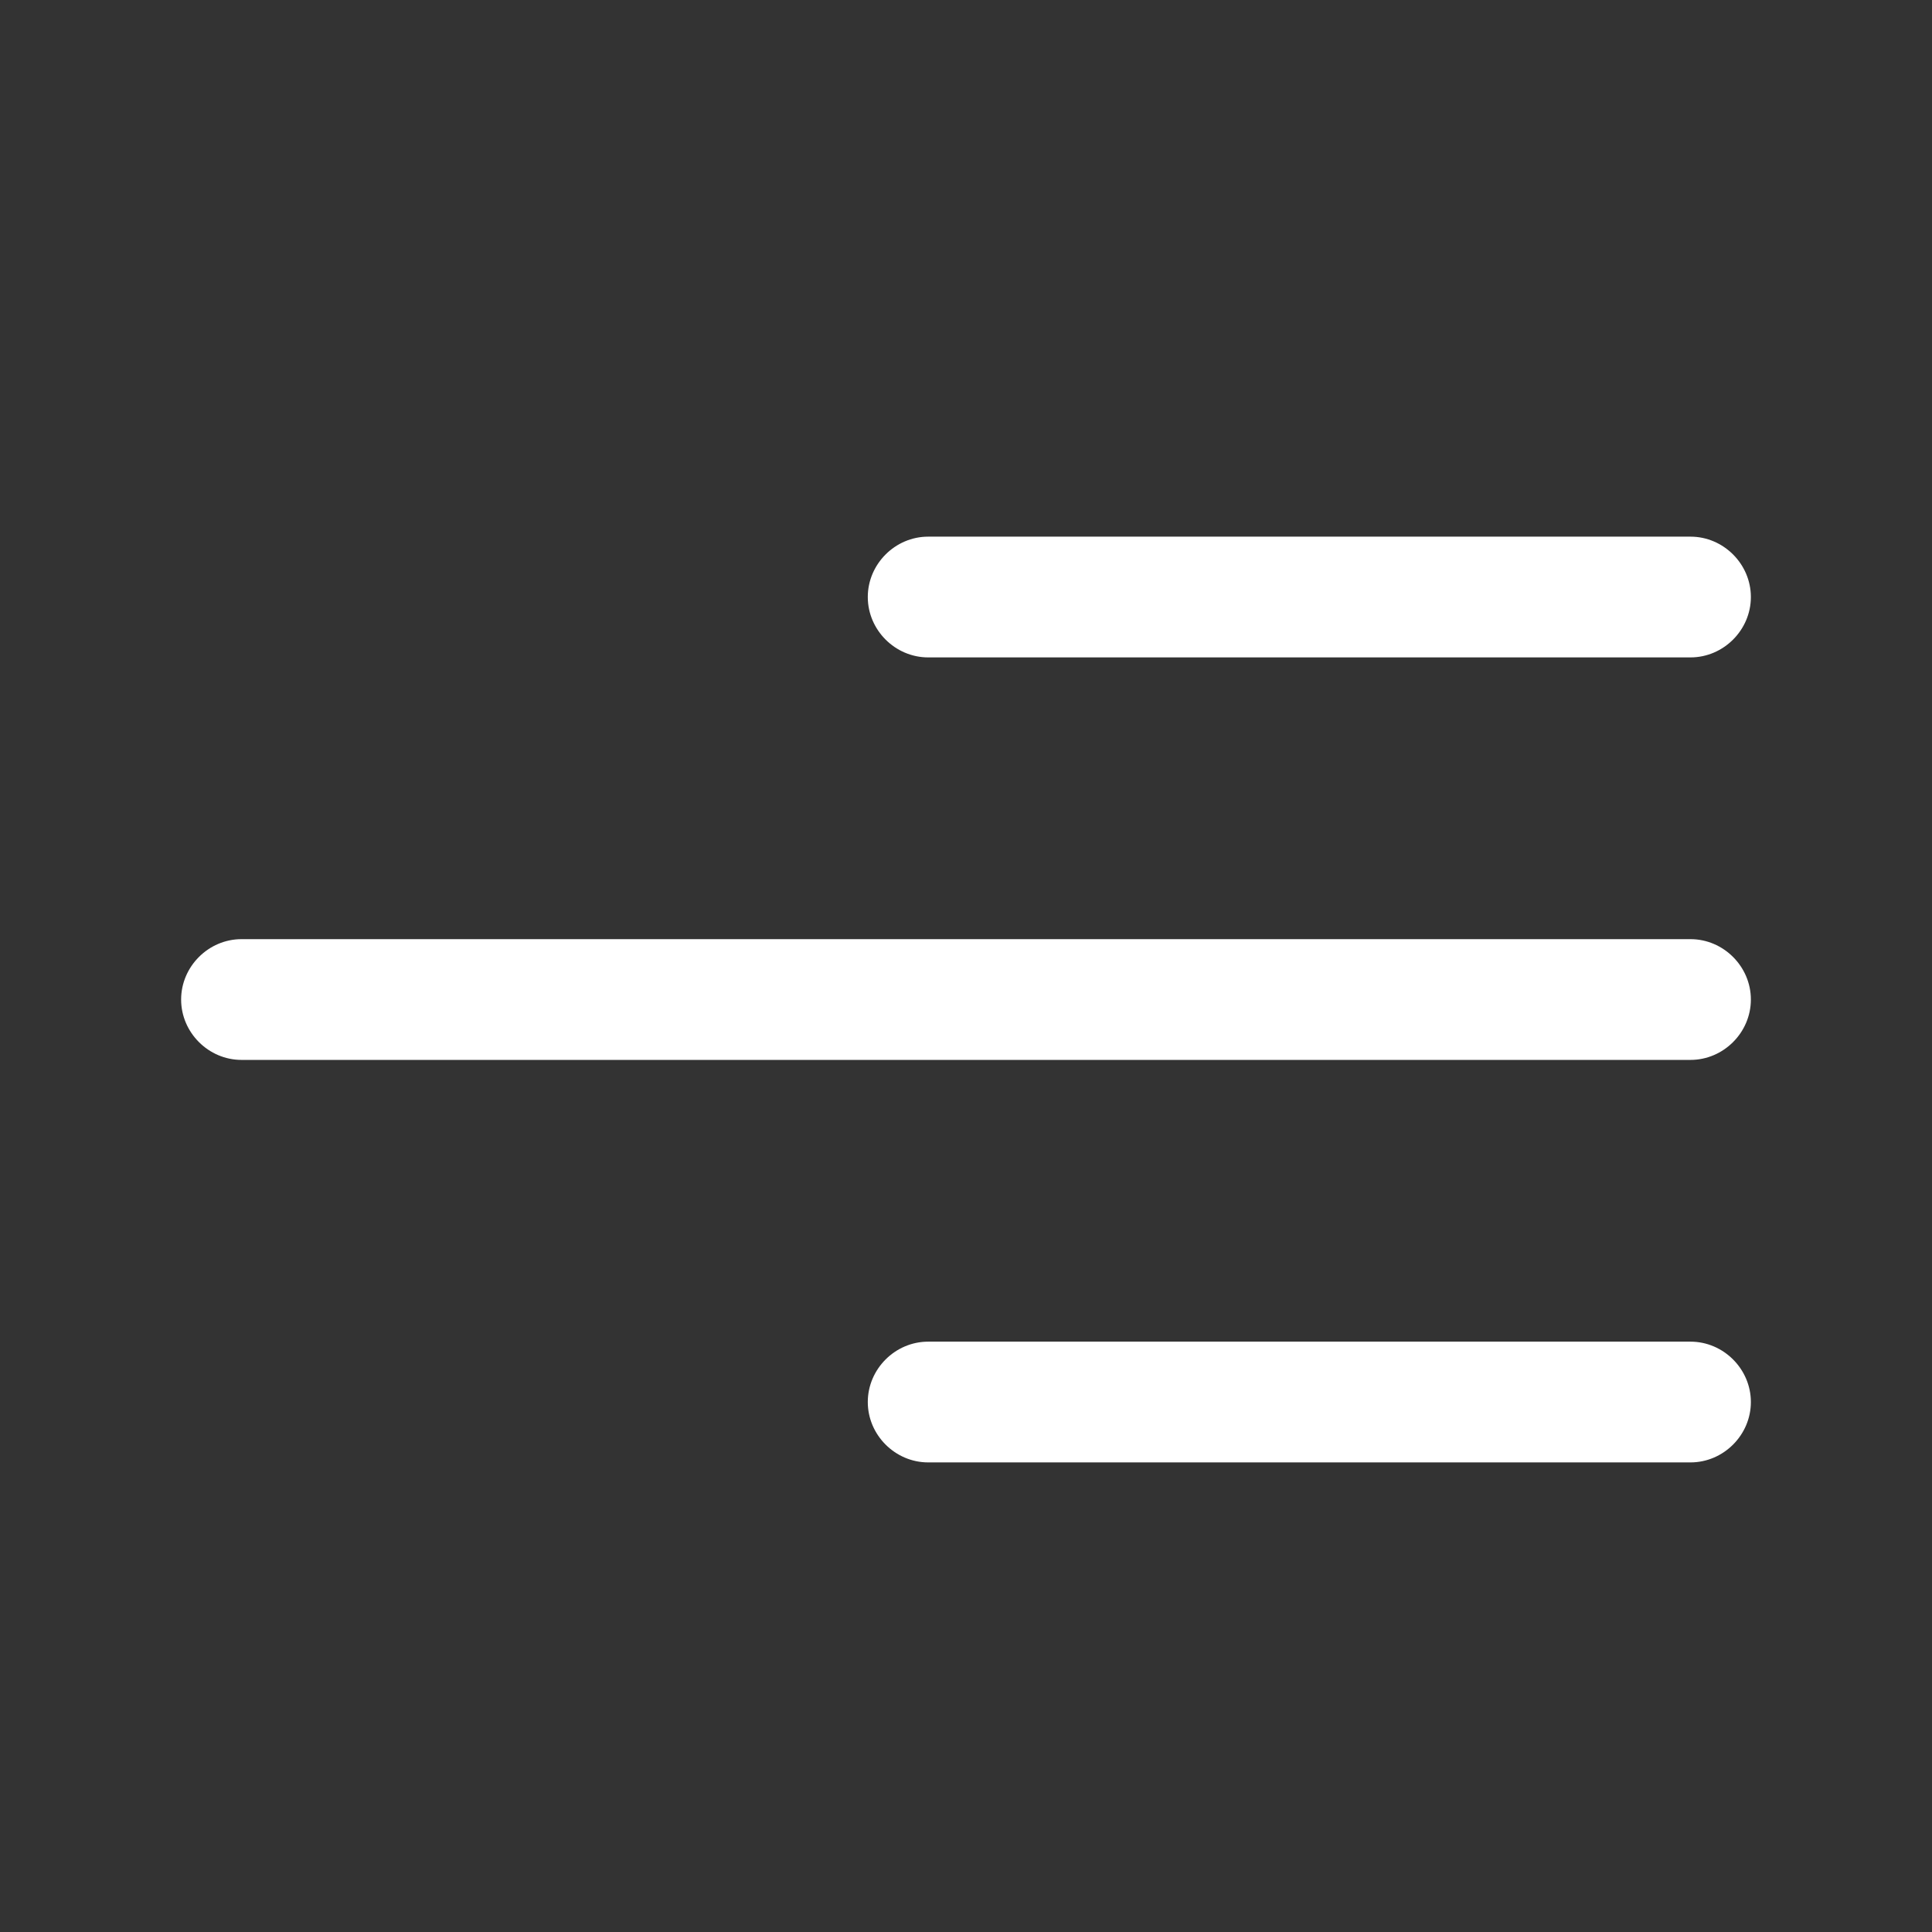 <svg width="48" height="48" viewBox="0 0 48 48" fill="none" xmlns="http://www.w3.org/2000/svg">
<rect x="0" y="0" width="48" height="48" fill="#333333" stroke="none"/>
<path d="M42 16.333H23.06C22.24 16.333 21.56 15.653 21.56 14.833C21.56 14.013 22.24 13.333 23.06 13.333H42C42.82 13.333 43.5 14.013 43.5 14.833C43.5 15.653 42.82 16.333 42 16.333Z" fill="white"/>
<path d="M42 26.333H6C5.18 26.333 4.5 25.653 4.5 24.833C4.5 24.013 5.18 23.333 6 23.333H42C42.82 23.333 43.5 24.013 43.5 24.833C43.5 25.653 42.82 26.333 42 26.333Z" fill="white"/>
<path d="M42 36.333H23.06C22.24 36.333 21.56 35.653 21.56 34.833C21.56 34.013 22.24 33.333 23.06 33.333H42C42.82 33.333 43.5 34.013 43.5 34.833C43.5 35.653 42.82 36.333 42 36.333Z" fill="white"/>
</svg>
